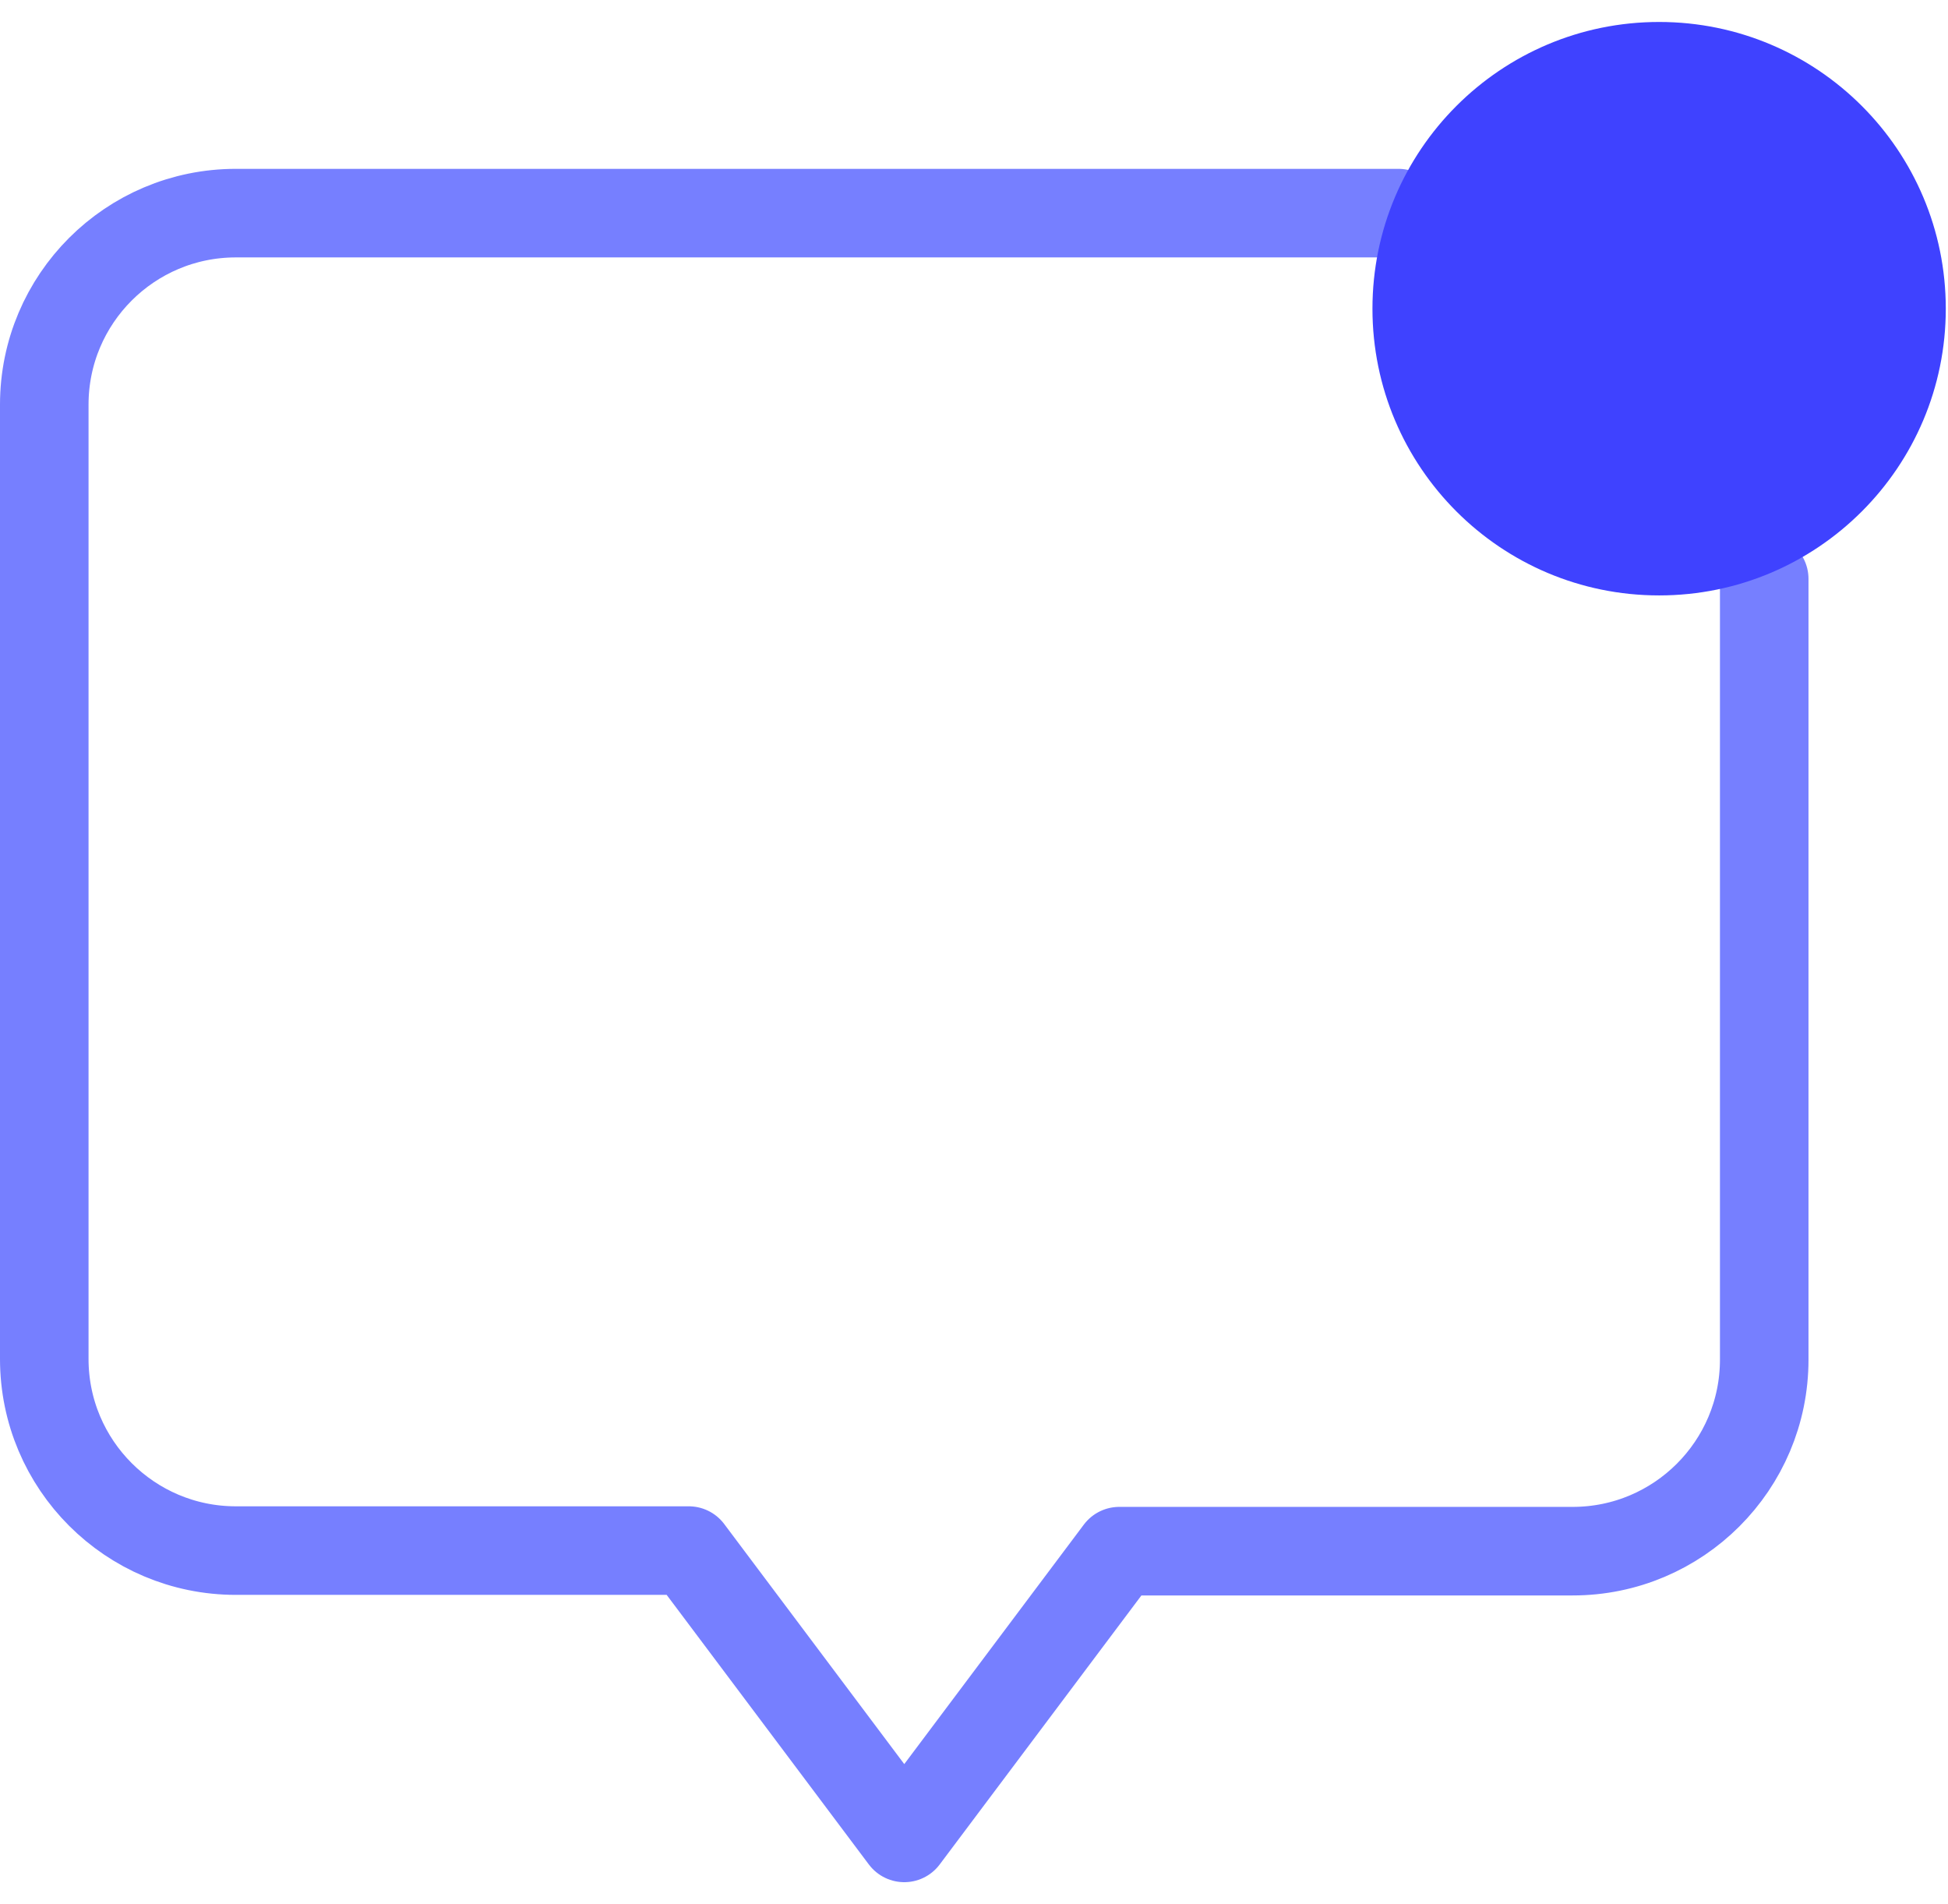 <svg width="44" height="43" viewBox="0 0 44 43" fill="none" xmlns="http://www.w3.org/2000/svg">
<path d="M39.849 13.073V30.704C39.849 33.093 37.911 35.029 35.522 35.029H25.281L20.425 41.504C20.425 41.504 17.837 38.053 15.558 35.016H5.327C2.938 35.016 1 33.078 1 30.689V9.138C1 6.749 2.938 4.813 5.327 4.813H31.587" stroke="#767FFF" stroke-width="2" stroke-linecap="round" stroke-linejoin="round"/>
<path fill-rule="evenodd" clip-rule="evenodd" d="M37.475 13.446C41.051 13.446 43.95 10.547 43.95 6.971C43.95 3.395 41.051 0.496 37.475 0.496C33.899 0.496 31 3.395 31 6.971C31 10.547 33.899 13.446 37.475 13.446Z" fill="#3F42FF"/>
</svg>
